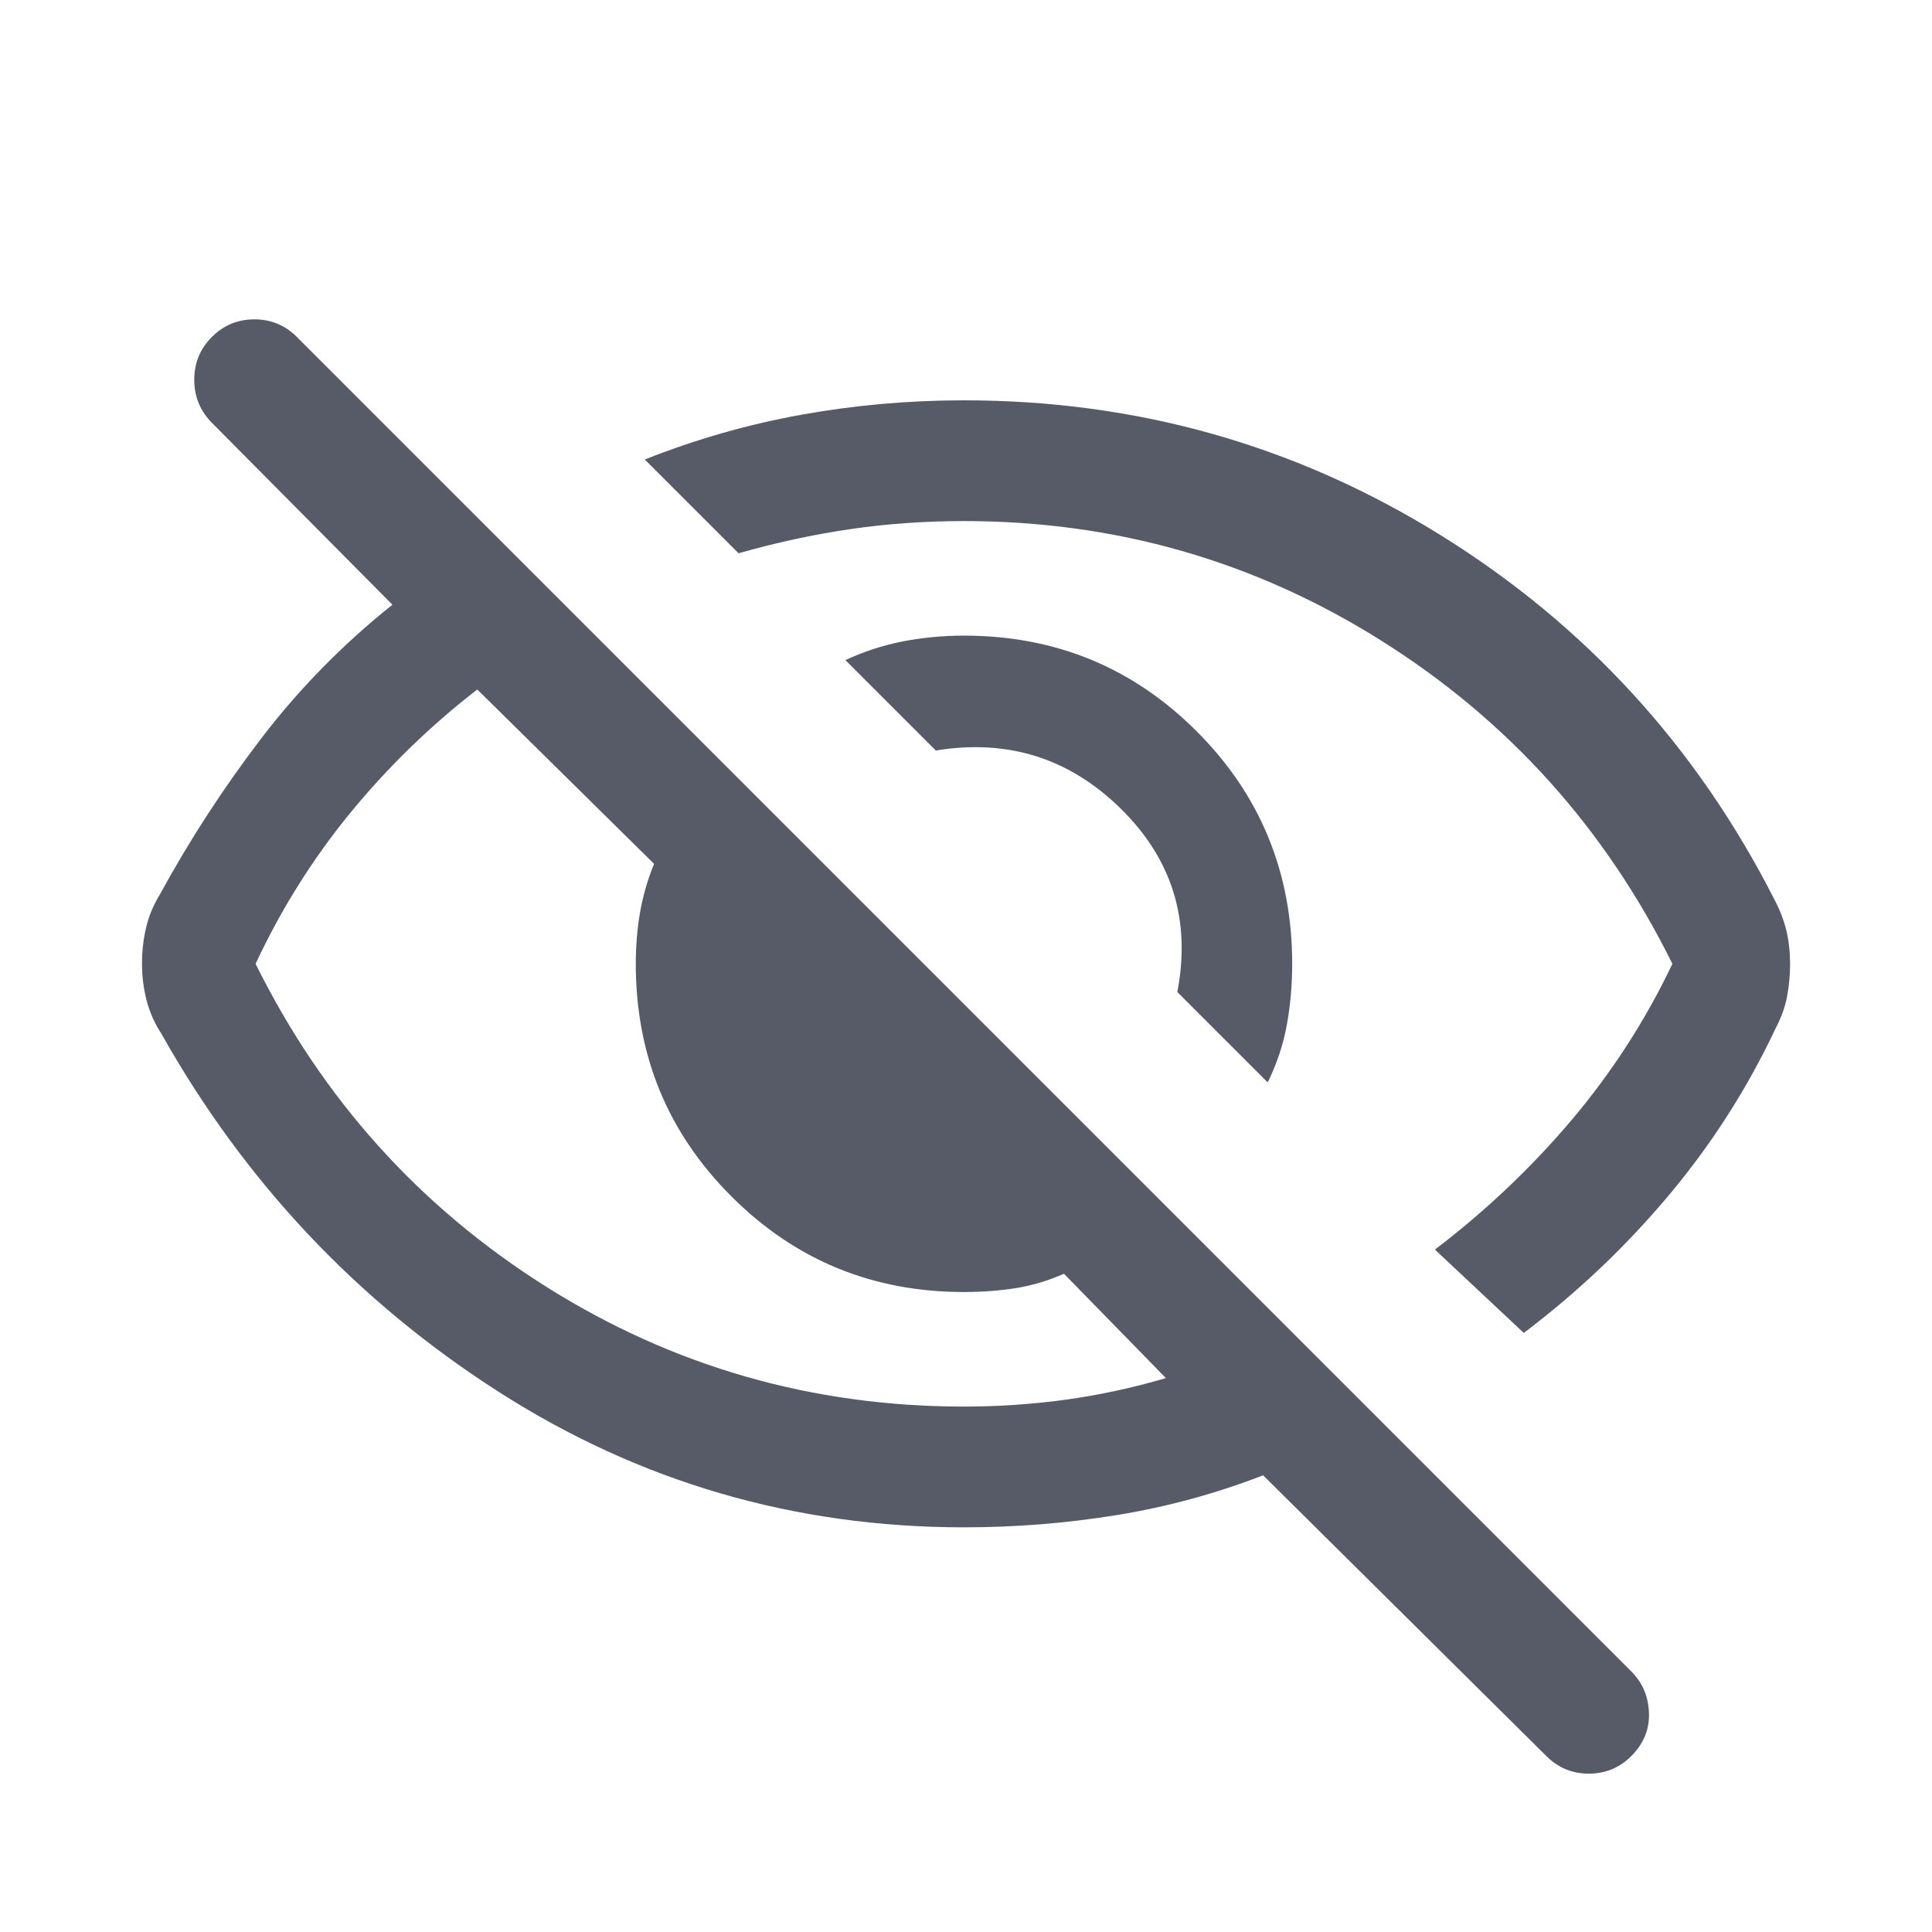 <svg width="24" height="24" viewBox="0 0 24 24" fill="none" xmlns="http://www.w3.org/2000/svg">
<path d="M15.748 13.446L14.625 12.323C14.796 11.433 14.562 10.674 13.923 10.046C13.285 9.418 12.519 9.177 11.625 9.323L10.502 8.2C10.734 8.092 10.973 8.015 11.218 7.967C11.464 7.92 11.716 7.896 11.975 7.896C13.11 7.896 14.073 8.292 14.865 9.084C15.656 9.875 16.052 10.838 16.052 11.973C16.052 12.232 16.03 12.484 15.986 12.73C15.941 12.975 15.862 13.214 15.748 13.446ZM18.929 16.558L17.825 15.523C18.459 15.04 19.025 14.502 19.525 13.911C20.025 13.319 20.442 12.673 20.775 11.973C19.942 10.29 18.738 8.952 17.163 7.961C15.588 6.969 13.858 6.473 11.975 6.473C11.492 6.473 11.021 6.506 10.563 6.573C10.104 6.64 9.642 6.74 9.175 6.873L8.01 5.708C8.646 5.456 9.294 5.271 9.955 5.152C10.616 5.033 11.289 4.973 11.975 4.973C14.124 4.973 16.098 5.531 17.896 6.648C19.695 7.765 21.078 9.276 22.046 11.181C22.113 11.308 22.161 11.435 22.192 11.564C22.222 11.693 22.237 11.829 22.237 11.973C22.237 12.117 22.224 12.253 22.199 12.382C22.174 12.511 22.128 12.638 22.062 12.765C21.708 13.518 21.264 14.213 20.729 14.85C20.194 15.487 19.594 16.056 18.929 16.558ZM11.975 18.973C9.87 18.973 7.941 18.41 6.187 17.285C4.433 16.16 3.039 14.679 2.004 12.84C1.921 12.713 1.86 12.576 1.821 12.427C1.783 12.278 1.764 12.127 1.764 11.973C1.764 11.819 1.78 11.671 1.814 11.527C1.847 11.383 1.905 11.243 1.989 11.106C2.36 10.426 2.782 9.779 3.252 9.164C3.723 8.55 4.264 7.999 4.875 7.512L2.618 5.238C2.479 5.09 2.411 4.913 2.413 4.709C2.415 4.504 2.488 4.329 2.633 4.185C2.778 4.04 2.953 3.967 3.16 3.967C3.366 3.967 3.542 4.04 3.687 4.185L20.264 20.762C20.402 20.9 20.476 21.071 20.484 21.276C20.492 21.48 20.419 21.66 20.264 21.815C20.119 21.96 19.943 22.033 19.737 22.033C19.53 22.033 19.355 21.96 19.21 21.815L15.691 18.327C15.101 18.555 14.495 18.72 13.872 18.821C13.25 18.922 12.617 18.973 11.975 18.973ZM5.929 8.565C5.343 9.018 4.817 9.53 4.349 10.101C3.882 10.672 3.491 11.296 3.175 11.973C4.009 13.656 5.213 14.994 6.788 15.986C8.363 16.977 10.092 17.473 11.975 17.473C12.405 17.473 12.827 17.444 13.243 17.387C13.659 17.329 14.073 17.24 14.483 17.119L13.217 15.823C13.015 15.912 12.813 15.971 12.611 16.003C12.409 16.034 12.197 16.05 11.975 16.05C10.841 16.05 9.877 15.654 9.086 14.862C8.294 14.071 7.898 13.108 7.898 11.973C7.898 11.751 7.916 11.539 7.95 11.338C7.985 11.136 8.043 10.933 8.125 10.731L5.929 8.565Z" fill="#565B67"/>
</svg>
